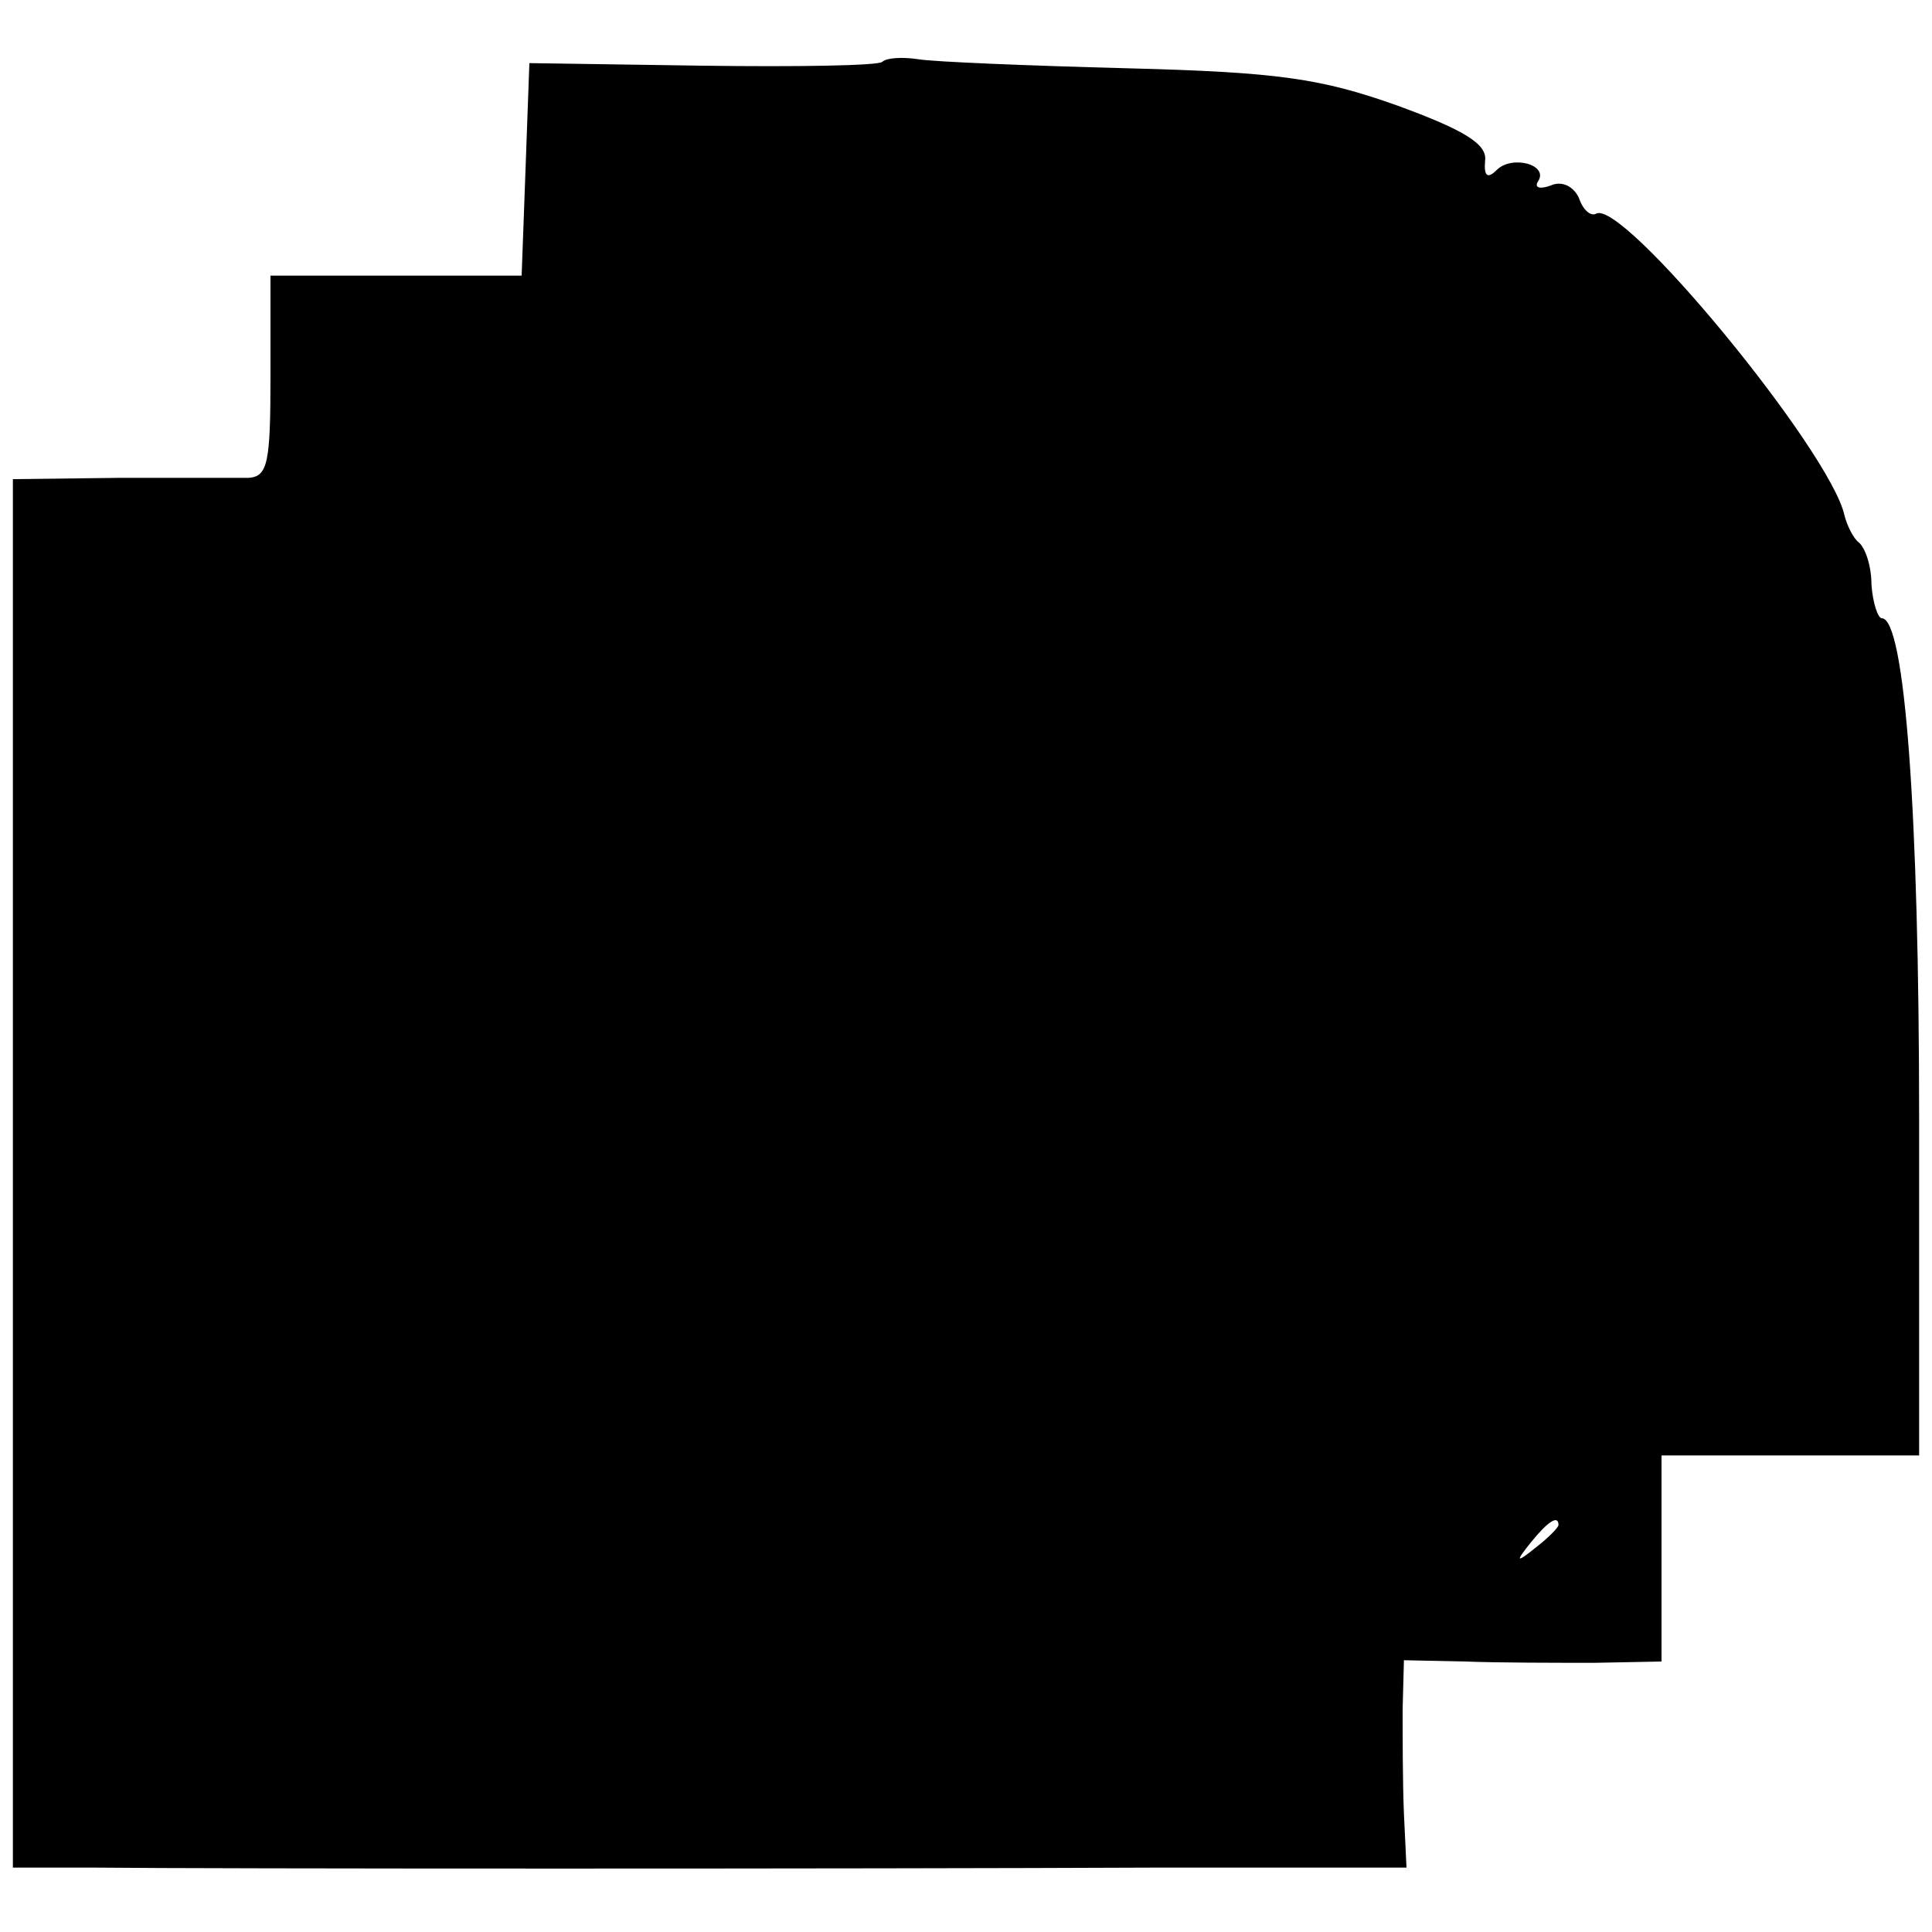 <?xml version="1.0" standalone="no"?>
<!DOCTYPE svg PUBLIC "-//W3C//DTD SVG 20010904//EN"
 "http://www.w3.org/TR/2001/REC-SVG-20010904/DTD/svg10.dtd">
<svg version="1.0" xmlns="http://www.w3.org/2000/svg"
 width="150pt" height="150pt" viewBox="0 0 150 150"
 preserveAspectRatio="xMidYMid meet">
<g transform="translate(0,150) scale(0.1,-0.1)"
fill="#000000" stroke="none">
<path d="M685 1452 c-3 -3 -66 -4 -140 -3 l-134 2 -3 -83 -3 -82 -97 0 -98 0
0 -78 c0 -67 -2 -78 -17 -79 -10 0 -55 0 -100 0 l-83 -1 0 -539 0 -539 63 0
c90 -1 599 -1 825 0 l194 0 -2 42 c-1 24 -1 60 -1 81 l1 38 48 -1 c26 -1 71
-1 100 -1 l52 1 0 80 0 80 100 0 100 0 0 261 c0 237 -11 389 -29 389 -3 0 -7
12 -8 26 0 15 -5 29 -10 33 -4 3 -9 13 -11 21 -11 50 -173 247 -193 234 -4 -2
-10 3 -13 12 -4 9 -13 14 -22 10 -8 -3 -13 -2 -10 3 9 13 -20 21 -32 9 -7 -7
-10 -5 -9 7 2 13 -16 24 -68 43 -59 21 -92 26 -210 29 -77 2 -150 5 -162 7
-13 2 -25 1 -28 -2z m525 -1136 c0 -2 -8 -10 -17 -17 -16 -13 -17 -12 -4 4 13
16 21 21 21 13z"/>
</g>
</svg>
